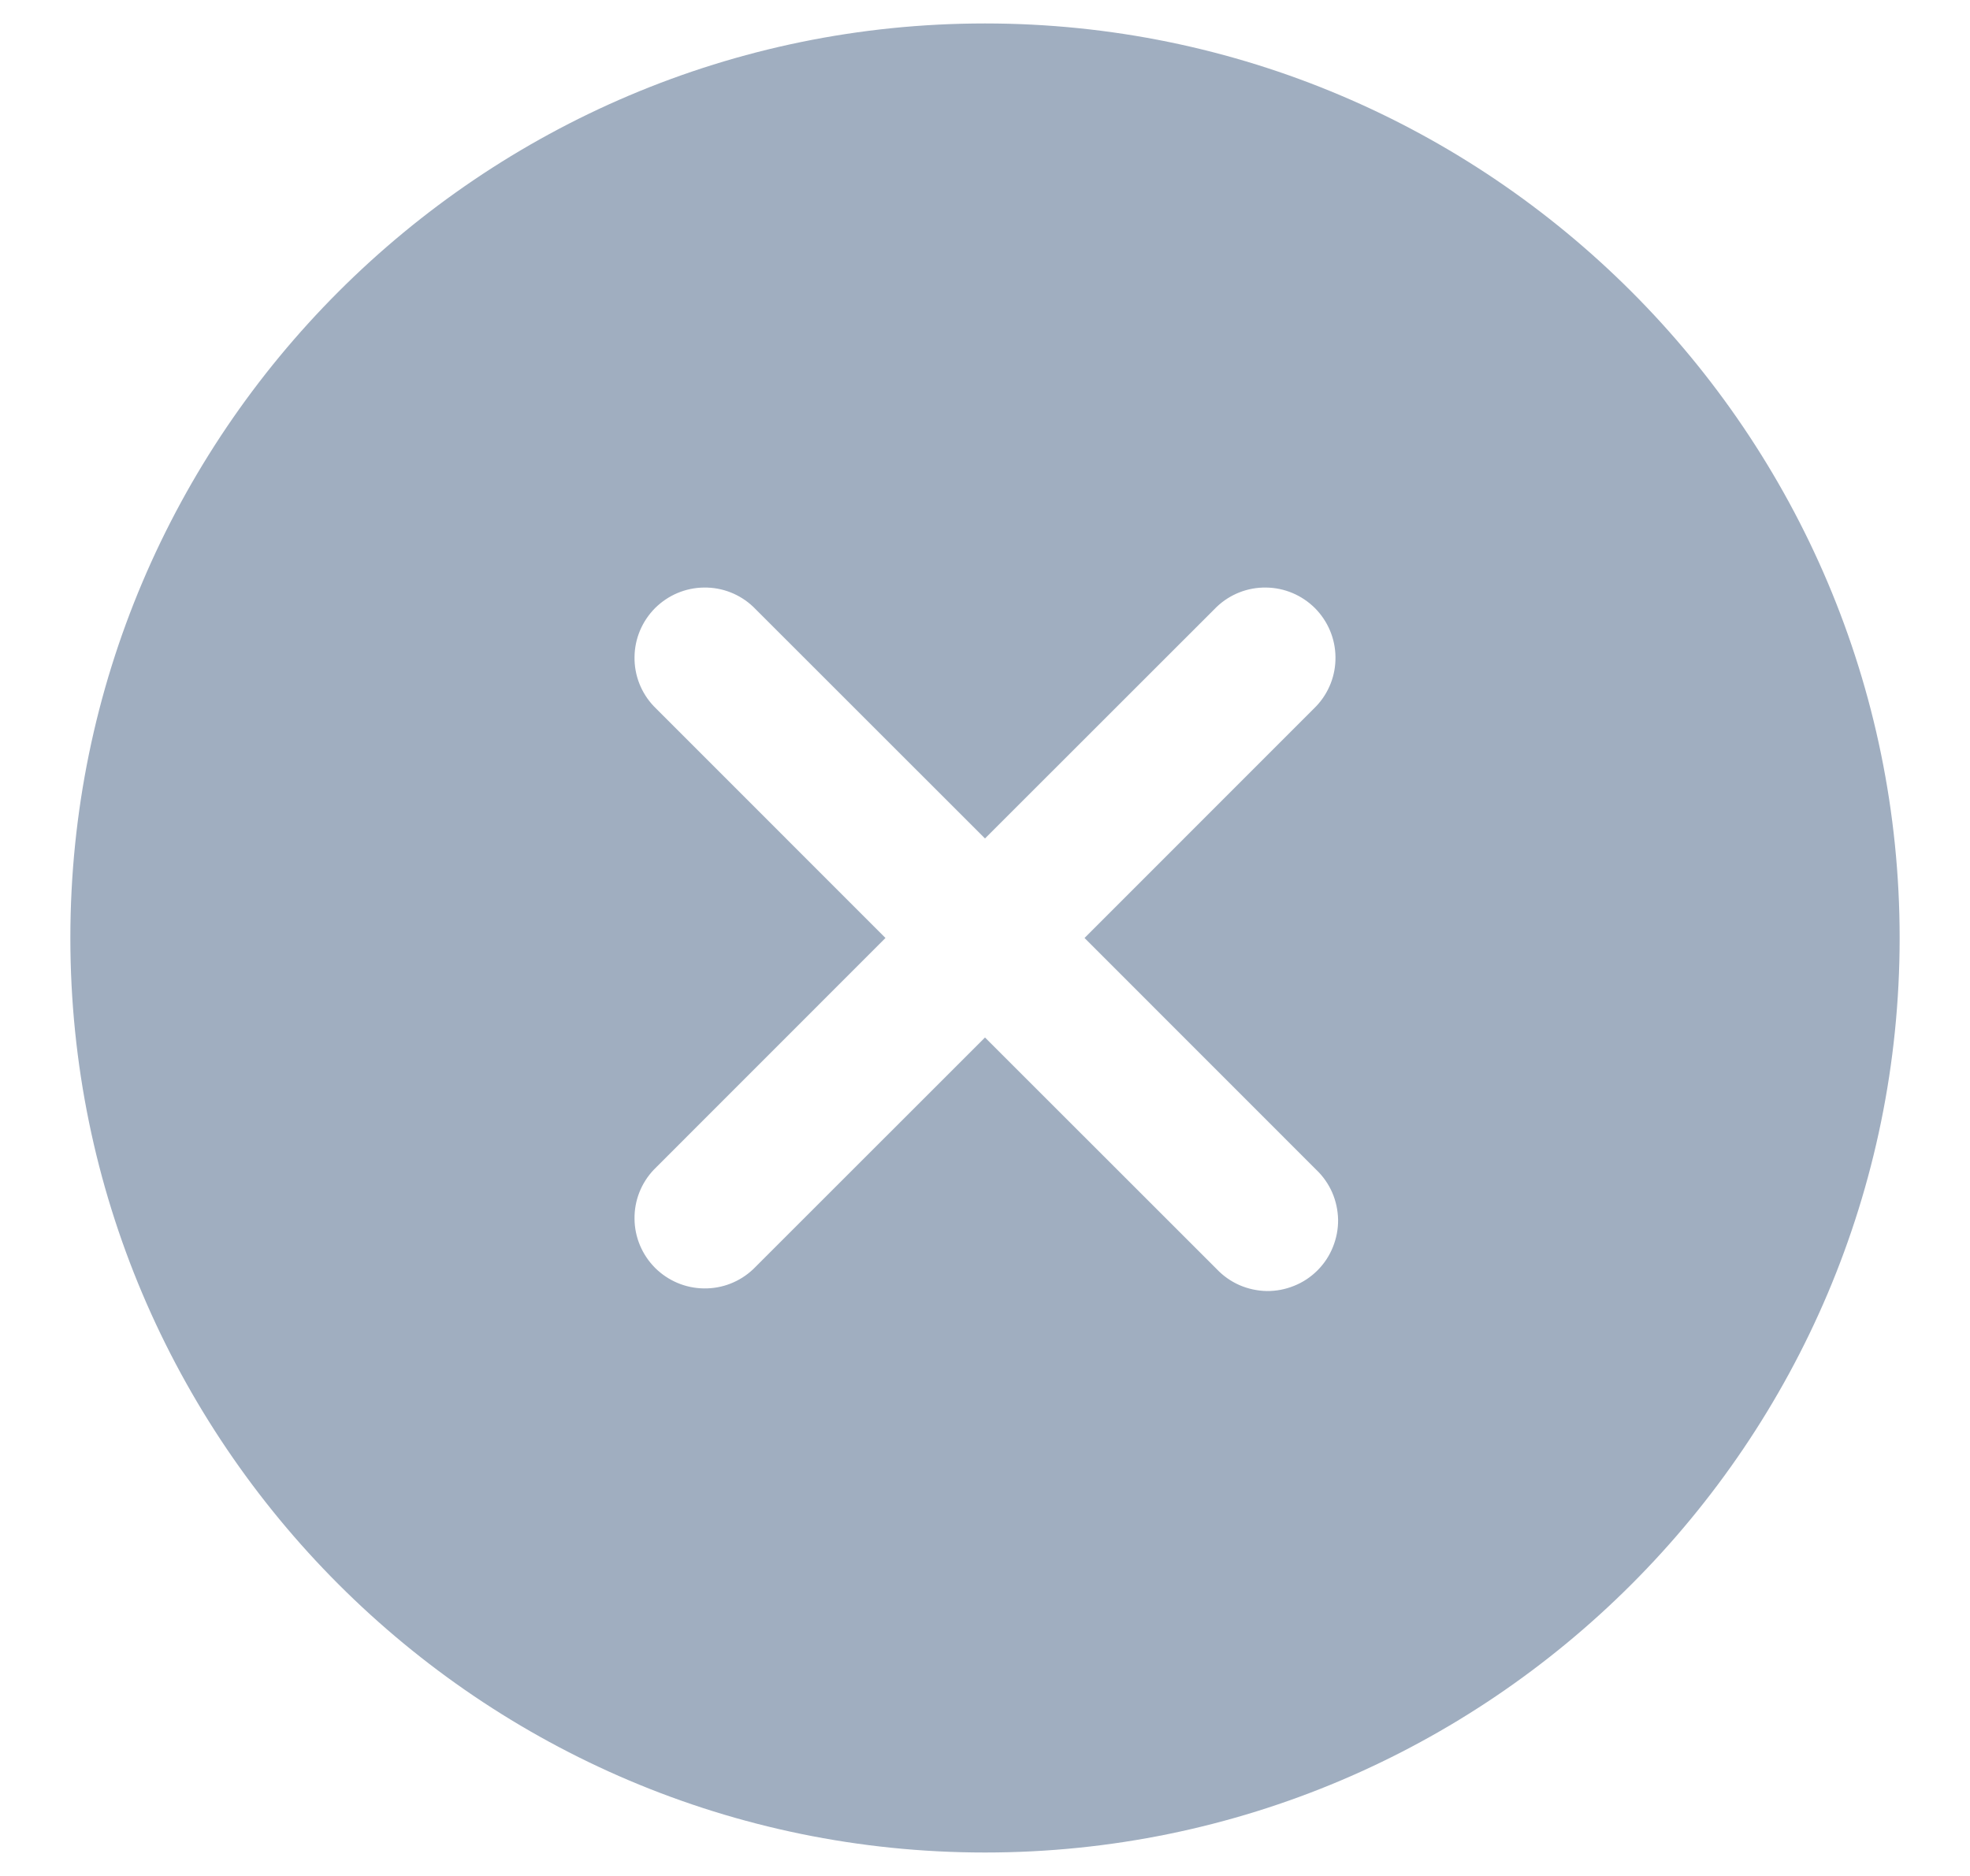<svg width="21" height="20" viewBox="0 0 21 20" fill="none" xmlns="http://www.w3.org/2000/svg">
<path d="M10.5 0.25C5.124 0.25 0.75 4.624 0.75 10C0.75 15.376 5.124 19.75 10.5 19.75C15.876 19.75 20.25 15.376 20.25 10C20.25 4.624 15.876 0.25 10.5 0.25ZM14.03 12.47C14.103 12.539 14.161 12.622 14.201 12.713C14.241 12.805 14.262 12.904 14.264 13.004C14.265 13.104 14.246 13.203 14.208 13.296C14.171 13.389 14.115 13.473 14.044 13.544C13.973 13.615 13.889 13.671 13.796 13.708C13.703 13.746 13.604 13.765 13.504 13.764C13.404 13.762 13.305 13.741 13.213 13.701C13.122 13.661 13.039 13.603 12.97 13.53L10.5 11.061L8.03 13.53C7.888 13.665 7.7 13.739 7.504 13.736C7.308 13.734 7.122 13.655 6.983 13.517C6.845 13.378 6.766 13.192 6.764 12.996C6.761 12.8 6.835 12.612 6.97 12.47L9.439 10L6.97 7.53C6.835 7.388 6.761 7.2 6.764 7.004C6.766 6.808 6.845 6.622 6.983 6.483C7.122 6.345 7.308 6.266 7.504 6.264C7.7 6.261 7.888 6.335 8.03 6.47L10.5 8.939L12.97 6.47C13.112 6.335 13.3 6.261 13.496 6.264C13.692 6.266 13.878 6.345 14.017 6.483C14.155 6.622 14.234 6.808 14.236 7.004C14.239 7.2 14.165 7.388 14.03 7.53L11.561 10L14.03 12.47Z" fill="#A0AEC0"/>
</svg>
